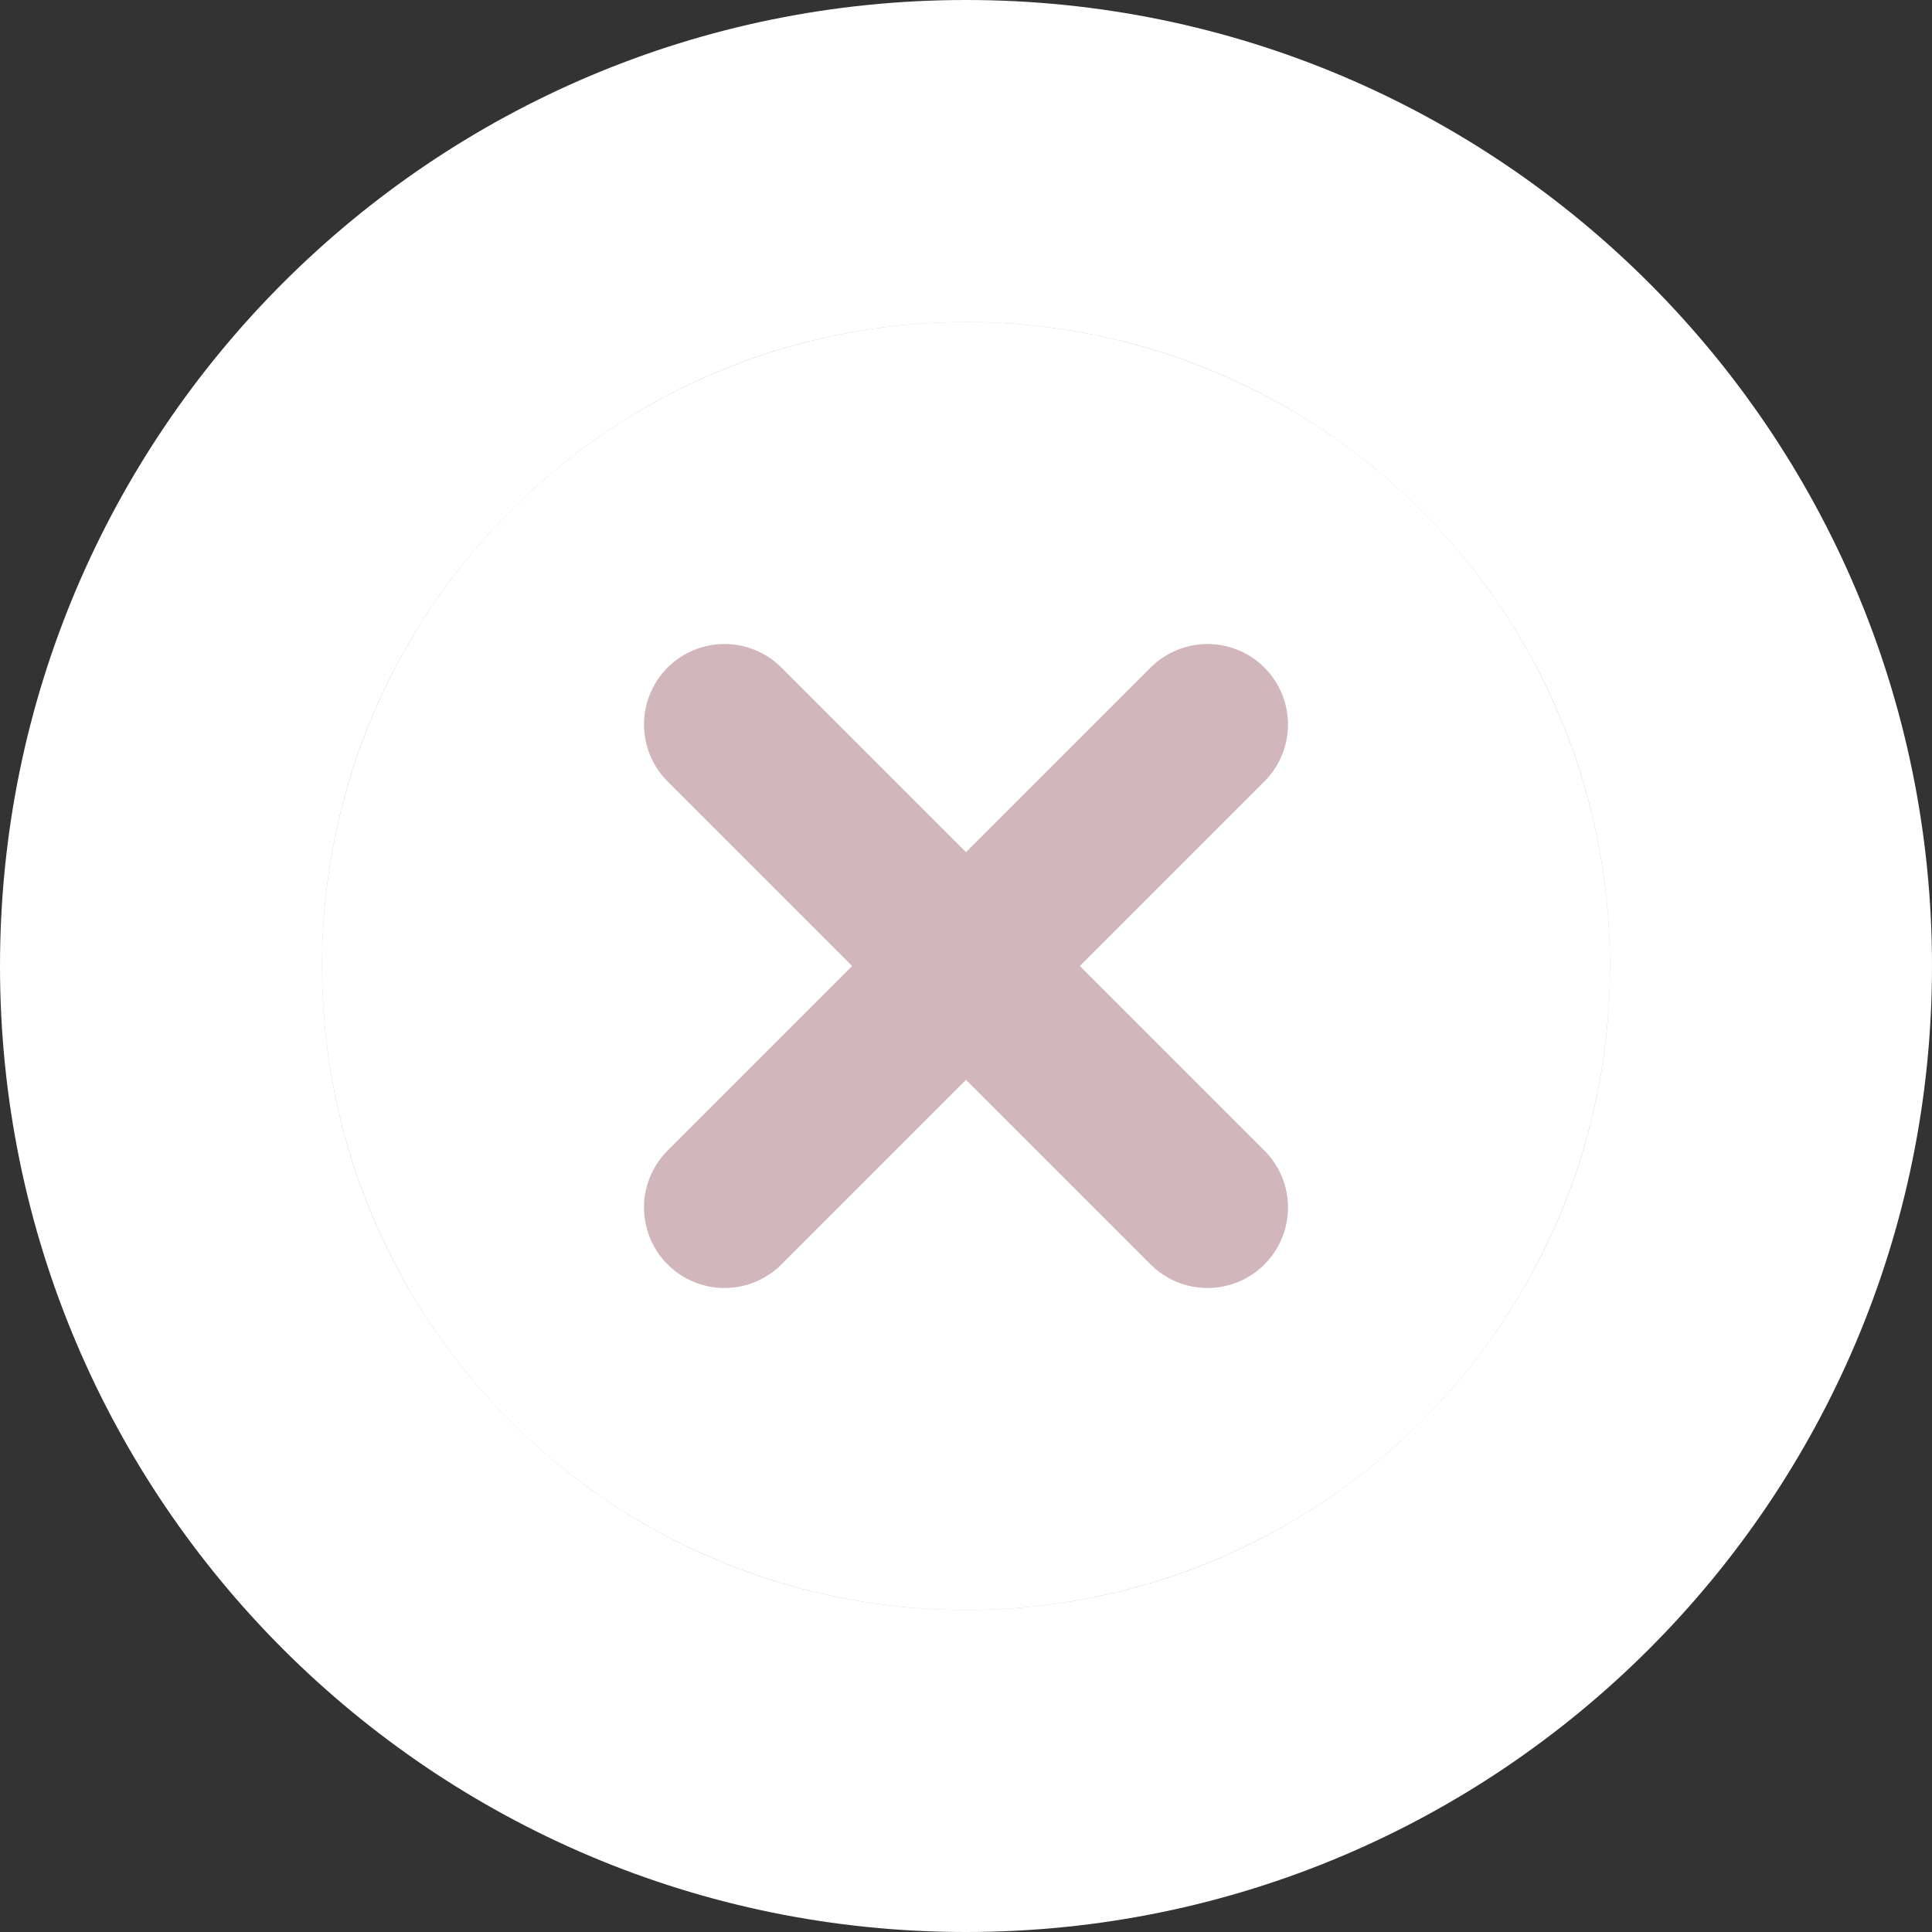 <?xml version="1.0" encoding="UTF-8" standalone="no"?><svg width='24' height='24' viewBox='0 0 24 24' fill='none' xmlns='http://www.w3.org/2000/svg'>
<rect x="0" y="0" width="24" height="24" fill="#333333" stroke="none"/>
<path d='M2 12C2 6.477 6.477 2 12 2C17.523 2 22 6.477 22 12C22 17.523 17.523 22 12 22C6.477 22 2 17.523 2 12Z' fill='white'/>
<circle cx='12' cy='12' r='9' fill='white' stroke='#D1B6BB' stroke-width='2'/>
<path d='M15 9L9 15' stroke='#D1B6BB' stroke-width='2' stroke-linecap='round'/>
<path d='M9 9L15 15' stroke='#D1B6BB' stroke-width='2' stroke-linecap='round'/>
<path d='M12 20C7.582 20 4 16.418 4 12H0C0 18.627 5.373 24 12 24V20ZM20 12C20 16.418 16.418 20 12 20V24C18.627 24 24 18.627 24 12H20ZM12 4C16.418 4 20 7.582 20 12H24C24 5.373 18.627 0 12 0V4ZM12 0C5.373 0 0 5.373 0 12H4C4 7.582 7.582 4 12 4V0Z' fill='white'/>
</svg>

